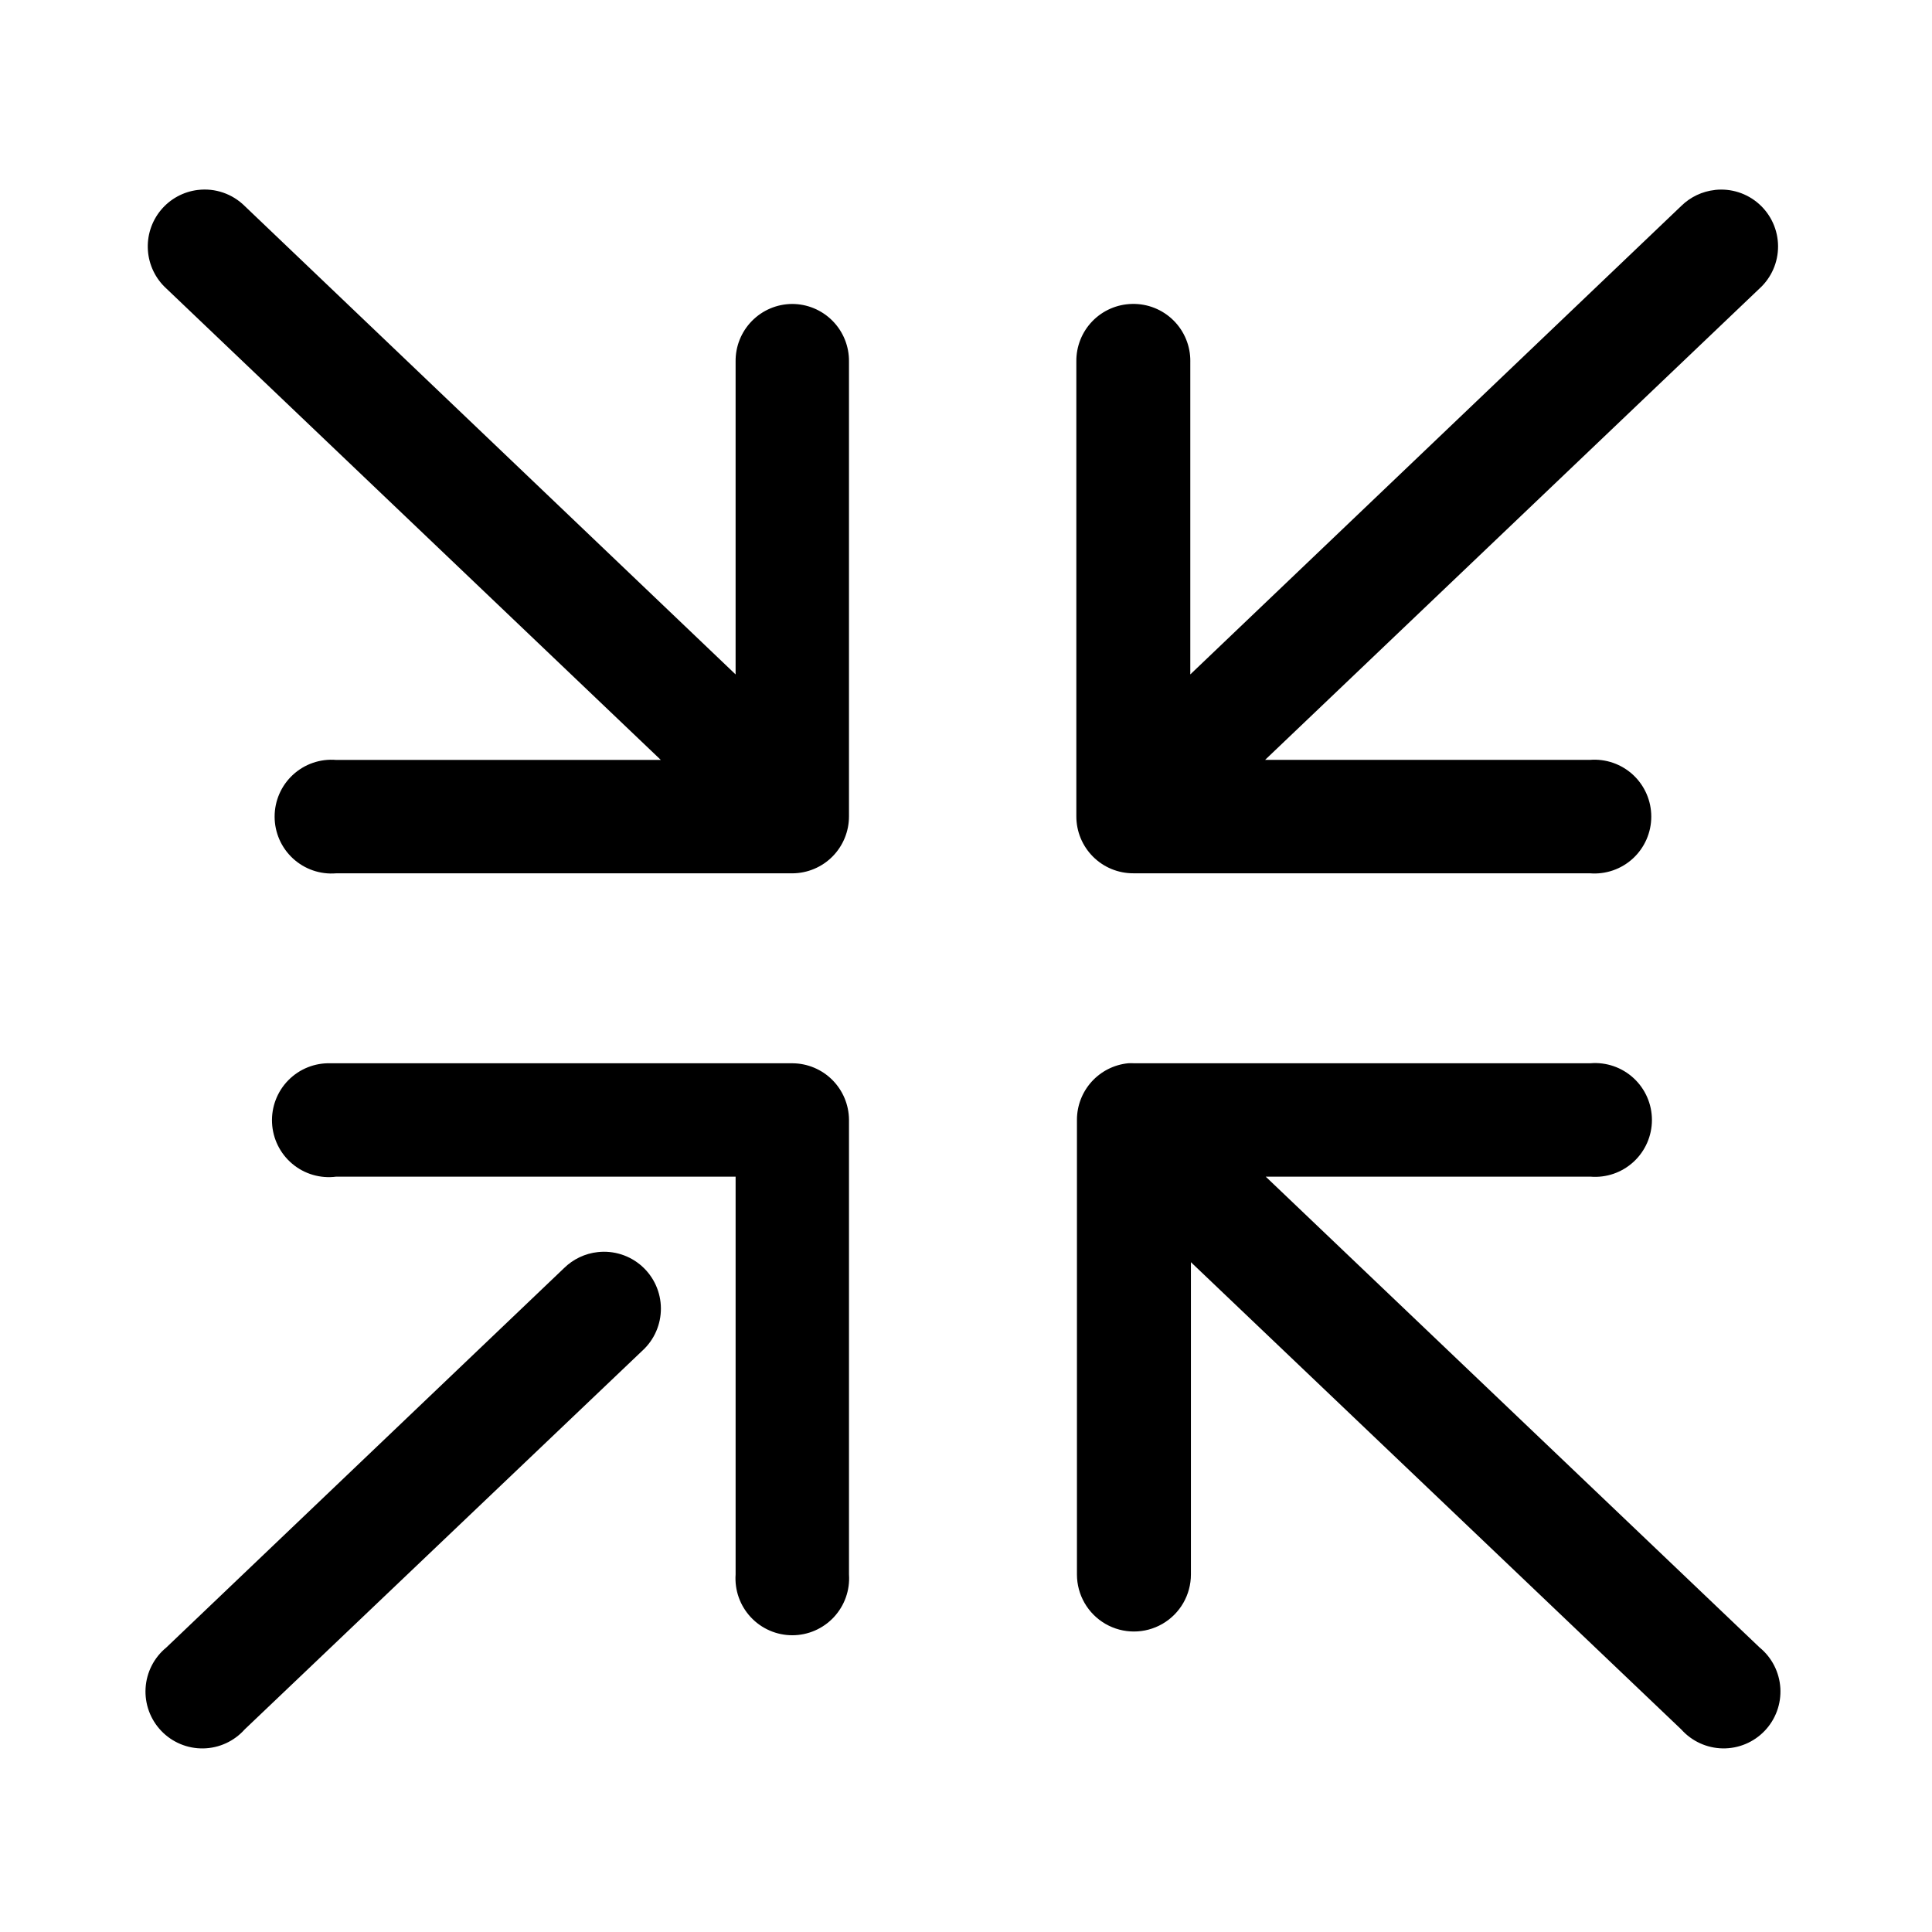 <?xml version="1.0" encoding="UTF-8"?>
<!-- Uploaded to: ICON Repo, www.svgrepo.com, Generator: ICON Repo Mixer Tools -->
<svg fill="#000000" width="800px" height="800px" version="1.1" viewBox="144 144 512 512" xmlns="http://www.w3.org/2000/svg">
 <path d="m196.42 194.34c-3.84 0.461-7.356 2.387-9.816 5.371-2.461 2.988-3.68 6.809-3.406 10.668 0.273 3.863 2.023 7.473 4.883 10.078l131.04 124.93h-86.051 0.004c-4.195-0.348-8.344 1.082-11.438 3.934-3.098 2.856-4.859 6.879-4.859 11.094 0 4.211 1.762 8.234 4.859 11.09 3.094 2.852 7.242 4.281 11.438 3.934h120.97c3.977-0.031 7.781-1.637 10.582-4.465 2.801-2.832 4.367-6.656 4.363-10.641v-120.52c0.047-4.039-1.523-7.926-4.363-10.797-2.836-2.867-6.707-4.477-10.742-4.465-4.004 0.031-7.832 1.656-10.637 4.523-2.805 2.863-4.356 6.727-4.305 10.738v82.918l-130.1-124.14c-3.273-3.246-7.856-4.812-12.426-4.25zm402.09 0c-3.383 0.359-6.543 1.859-8.969 4.246l-130.1 124.14v-82.918h0.004c0.051-4.094-1.562-8.031-4.473-10.91-2.906-2.879-6.856-4.449-10.945-4.352-3.981 0.074-7.766 1.719-10.539 4.578-2.769 2.859-4.297 6.699-4.246 10.684v120.52c-0.008 4.012 1.578 7.859 4.414 10.695 2.836 2.836 6.68 4.422 10.688 4.41h120.97-0.004c4.195 0.348 8.344-1.082 11.441-3.934 3.094-2.856 4.856-6.879 4.856-11.09 0-4.215-1.762-8.238-4.856-11.094-3.098-2.852-7.246-4.281-11.441-3.934h-86.051l131.04-124.93h0.004c3.148-2.879 4.93-6.957 4.902-11.227s-1.859-8.324-5.043-11.164-7.418-4.191-11.656-3.727zm-366.85 231.44h-0.004c-4.207-0.141-8.281 1.484-11.238 4.484-2.957 3-4.523 7.102-4.324 11.312 0.195 4.207 2.144 8.145 5.371 10.852 3.223 2.707 7.434 3.941 11.609 3.402h105.87v105.42c-0.289 4.168 1.168 8.27 4.016 11.32 2.848 3.055 6.832 4.789 11.008 4.789 4.172 0 8.156-1.734 11.004-4.789 2.848-3.051 4.305-7.152 4.019-11.32v-120.52c-0.035-3.957-1.621-7.742-4.418-10.539-2.797-2.797-6.578-4.379-10.527-4.41h-120.97c-0.473-0.02-0.945-0.02-1.418 0zm211.27 0h-0.004c-3.699 0.379-7.129 2.117-9.629 4.875-2.496 2.762-3.887 6.348-3.898 10.074v120.52c0 5.402 2.879 10.395 7.551 13.094 4.672 2.699 10.43 2.699 15.102 0s7.551-7.691 7.551-13.094v-82.758l129.94 123.82v-0.004c2.797 3.137 6.773 4.961 10.973 5.035 4.195 0.074 8.234-1.609 11.137-4.648 2.906-3.035 4.41-7.148 4.156-11.344-0.258-4.195-2.25-8.094-5.5-10.754l-130.88-124.77h86.051c4.195 0.348 8.34-1.078 11.438-3.934 3.098-2.856 4.859-6.875 4.859-11.09s-1.762-8.238-4.859-11.09c-3.098-2.856-7.242-4.285-11.438-3.938h-120.97c-0.523-0.027-1.051-0.027-1.574 0zm-140.48 50.031-0.004 0.004c-3.383 0.359-6.543 1.859-8.969 4.246l-105.4 100.54c-3.25 2.66-5.242 6.559-5.496 10.754-0.258 4.195 1.25 8.309 4.152 11.344 2.902 3.039 6.941 4.723 11.141 4.648 4.195-0.074 8.172-1.898 10.969-5.035l105.4-100.38v0.004c3.148-2.879 4.93-6.957 4.902-11.227-0.027-4.269-1.859-8.324-5.043-11.164-3.184-2.84-7.422-4.195-11.656-3.727z"/>
</svg>